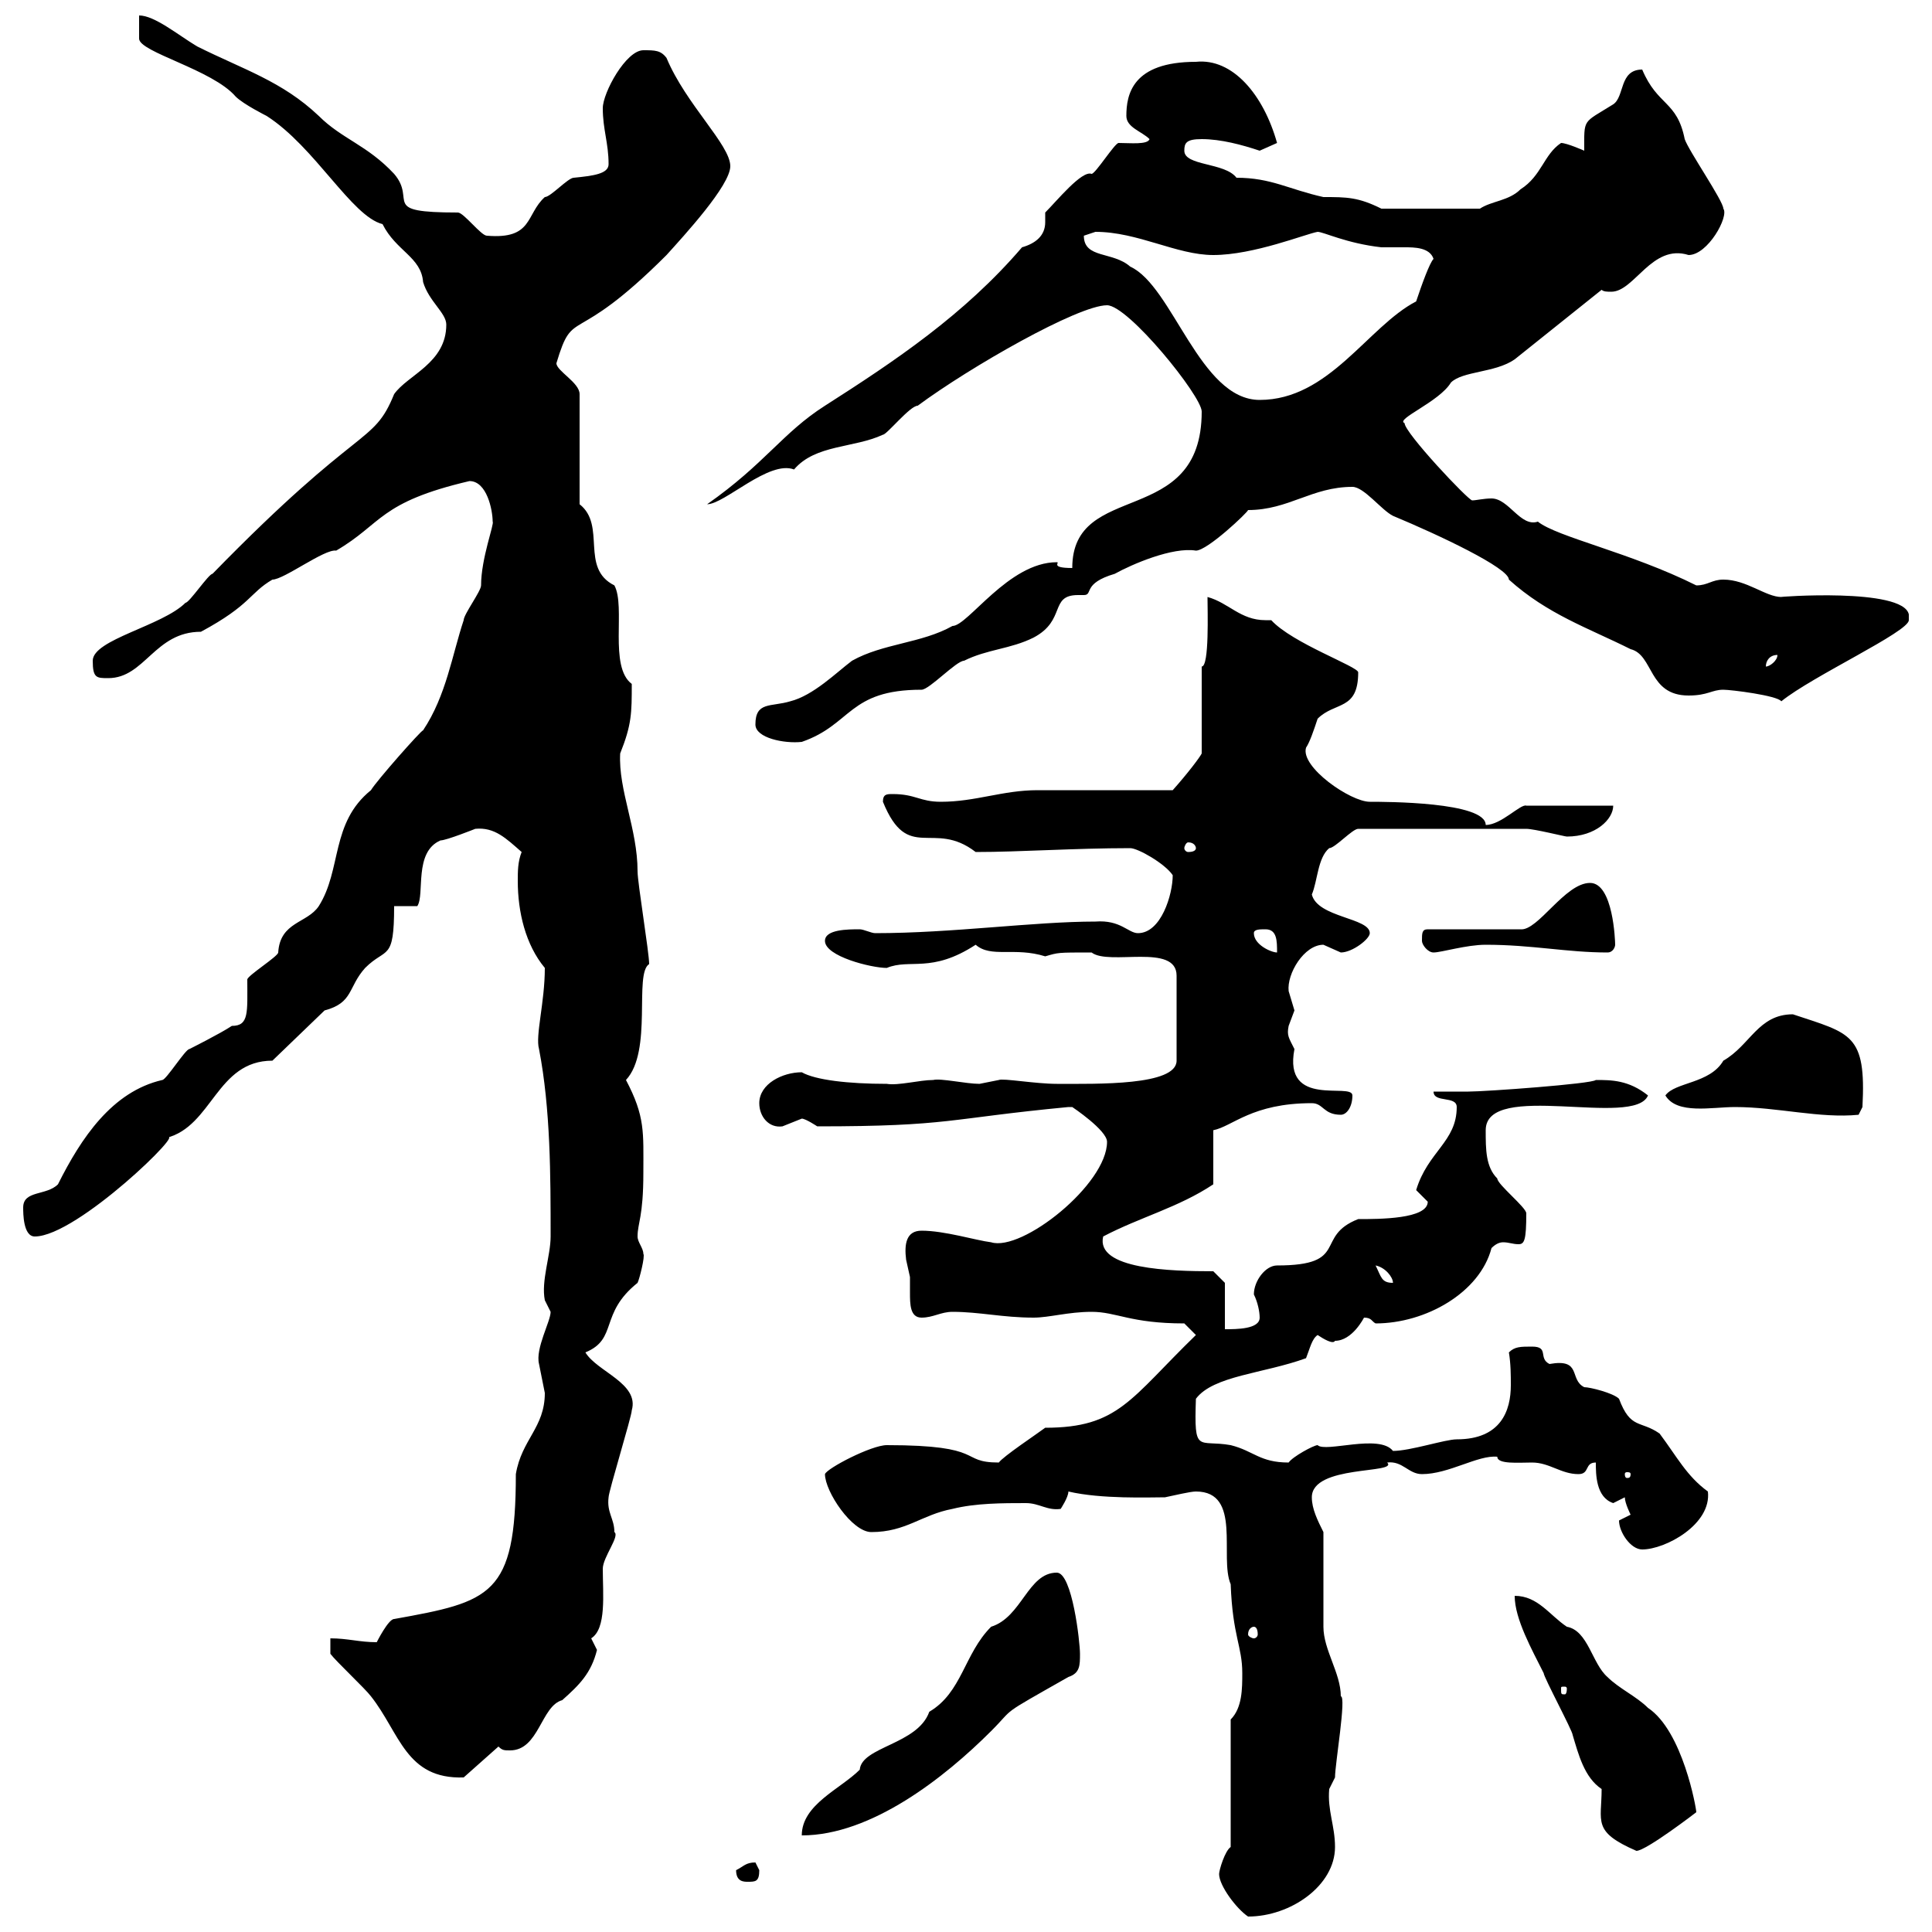 <svg xmlns="http://www.w3.org/2000/svg" xmlns:xlink="http://www.w3.org/1999/xlink" width="300" height="300"><path d="M189.30 291C189.30 292.80 192 296.40 193.80 297.60C200.40 297.60 207.30 292.80 207.30 286.80C207.30 283.50 206.10 281.10 206.40 277.80C206.40 277.80 207.30 276 207.30 276C207.30 273.90 209.10 263.40 208.20 263.40C208.20 259.80 205.50 256.20 205.50 252.60C205.50 250.80 205.50 240 205.50 237.90C204.60 236.10 203.70 234.30 203.70 232.50C203.70 227.40 217.20 228.90 215.40 227.10C217.80 226.80 218.70 228.90 220.80 228.90C225 228.90 229.50 225.90 232.50 226.20C232.50 227.40 235.80 227.10 237.90 227.10C240.60 227.10 242.40 228.90 245.10 228.90C246.90 228.90 246 227.10 247.80 227.10C247.80 228.90 247.80 232.50 250.50 233.40C250.50 233.40 252.30 232.50 252.30 232.50C252.30 233.40 253.20 235.20 253.20 235.20C253.20 235.20 251.40 236.10 251.40 236.10C251.40 237.90 253.20 240.60 255 240.60C258.60 240.60 265.80 236.70 265.20 231.60C261.90 229.20 260.40 226.20 257.70 222.60C254.70 220.50 253.20 222 251.40 217.20C250.50 216.30 246.90 215.40 246 215.40C243.60 214.20 245.70 210.90 240.60 211.80C238.80 210.90 240.60 209.10 237.90 209.10C236.10 209.10 235.20 209.10 234.30 210C234.60 211.80 234.60 213.60 234.60 215.10C234.60 219 233.10 223.50 226.20 223.50C224.40 223.50 219 225.30 216.30 225.30C214.20 222.60 205.80 225.60 204.60 224.40C204 224.40 200.70 226.20 200.10 227.10C195.60 227.10 194.70 225.30 191.10 224.40C186 223.50 185.40 225.90 185.70 217.20C188.40 213.60 196.20 213.30 202.80 210.90C203.40 209.40 203.70 207.90 204.60 207.30C205.50 207.90 207 208.80 207.30 208.20C210 208.20 211.80 204.60 211.80 204.60C213 204.60 213 205.20 213.60 205.50C221.40 205.50 229.80 200.70 231.60 193.80C232.20 193.20 232.80 192.90 233.40 192.90C234.30 192.90 234.90 193.20 235.80 193.20C236.70 193.20 237 192.60 237 188.40C237 187.50 232.50 183.90 232.50 183C230.70 181.20 230.70 178.50 230.70 175.50C230.70 167.70 253.80 175.20 255.90 170.10C252.90 167.70 250.20 167.70 247.80 167.70C247.20 168.30 230.70 169.50 228 169.50C227.10 169.50 223.50 169.50 222.60 169.50C222.60 171.30 226.20 170.10 226.20 171.90C226.20 177.30 221.70 178.80 219.90 184.80C219.90 184.80 221.70 186.60 221.70 186.60C221.70 189.30 214.20 189.30 210.90 189.30C204 192 209.70 196.50 198.30 196.50C196.50 196.50 194.70 198.90 194.70 201C195.30 202.20 195.60 203.70 195.60 204.60C195.60 206.40 192 206.40 190.20 206.40L190.20 199.20L188.40 197.40C181.80 197.40 170.10 197.10 171.30 192C177 189 183 187.50 188.40 183.90L188.40 175.50C191.40 174.90 194.40 171.30 203.70 171.30C205.50 171.30 205.50 173.10 208.20 173.10C209.10 173.10 210 171.90 210 170.10C210 168 199.20 172.20 201 162.90C200.10 161.10 199.80 160.80 200.10 159.30C200.10 159.30 201 156.90 201 156.90C201 156.90 200.10 153.90 200.10 153.90C199.80 151.20 202.50 146.70 205.50 146.70C205.50 146.70 208.20 147.90 208.20 147.90C210 147.90 212.70 145.80 212.70 144.90C212.70 142.50 204.60 142.50 203.70 138.90C204.60 136.80 204.60 133.20 206.40 131.70C207.30 131.70 210 128.70 210.90 128.70C218.40 128.70 229.80 128.70 237 128.70C238.20 128.70 243 129.90 243.30 129.90C247.80 129.90 250.50 127.20 250.50 125.10L237 125.10C236.10 124.80 233.10 128.10 230.70 128.10C230.70 124.50 215.10 124.50 212.70 124.50C209.70 124.50 201.90 119.10 202.80 116.10C203.40 115.20 204 113.40 204.60 111.60C207.30 108.90 210.90 110.40 210.90 104.40C210.90 103.50 200.70 99.90 197.40 96.30C197.10 96.30 196.80 96.30 196.50 96.30C192.60 96.30 190.80 93.60 187.50 92.70C187.50 94.80 187.80 103.50 186.60 103.50L186.60 117C186.30 117.60 184.50 120 182.10 122.70C179.10 122.70 164.10 122.70 161.10 122.70C155.70 122.70 151.50 124.50 146.10 124.50C142.80 124.50 142.20 123.30 138.60 123.30C137.70 123.30 137.10 123.30 137.10 124.50C141 134.10 144.90 127.20 151.50 132.30C158.40 132.30 166.80 131.70 175.50 131.70C176.70 131.70 180.90 134.10 182.10 135.90C182.10 138.90 180.30 144.90 176.70 144.90C175.20 144.90 174 142.80 170.10 143.10C160.50 143.10 147.90 144.90 135.90 144.90C135.30 144.90 134.10 144.30 133.50 144.30C131.70 144.30 128.10 144.30 128.10 146.10C128.10 148.50 135.30 150.30 137.70 150.30C141.30 148.80 144.60 151.20 151.50 146.70C153.90 148.80 157.50 147 162.30 148.50C164.40 147.90 164.10 147.90 169.50 147.90C172.20 150 182.70 146.40 182.70 151.50L182.70 164.70C182.70 168.60 170.40 168.30 164.10 168.30C160.80 168.30 155.70 167.40 155.10 167.70C155.10 167.70 152.10 168.30 152.10 168.30C150 168.30 146.10 167.40 144.90 167.70C142.80 167.70 139.50 168.60 137.70 168.30C131.70 168.30 126.60 167.70 124.50 166.50C121.50 166.50 117.90 168.30 117.90 171.30C117.90 173.40 119.40 175.20 121.50 174.90C121.50 174.90 124.50 173.70 124.50 173.70C125.10 173.70 126.90 174.90 126.90 174.90C147.60 174.90 147 173.70 165.90 171.90C165.90 171.90 165.90 171.90 166.50 171.90C166.50 171.90 171.90 175.50 171.90 177.30C171.90 183.90 158.70 194.40 153.90 192.90C151.50 192.60 146.70 191.10 143.10 191.10C140.70 191.10 140.40 193.20 140.70 195.60C140.70 195.60 141.30 198.30 141.30 198.30C141.30 198.60 141.30 199.80 141.30 200.70C141.30 202.50 141.30 204.60 143.10 204.60C144.90 204.60 146.10 203.70 147.90 203.70C152.10 203.70 155.70 204.60 160.50 204.60C162.90 204.60 165.90 203.70 169.50 203.70C173.40 203.70 175.50 205.50 183.90 205.50L185.70 207.30C175.50 217.20 173.70 221.70 162.30 221.70C161.10 222.60 155.70 226.20 155.10 227.10C148.80 227.10 153.30 224.40 137.70 224.40C135.30 224.40 128.40 228 128.10 228.90C128.10 231.60 132.30 237.90 135.30 237.90C140.70 237.90 143.10 235.20 147.90 234.30C151.50 233.40 155.70 233.40 159.30 233.40C161.40 233.40 162.60 234.60 164.70 234.30C164.70 234.30 165.90 232.50 165.90 231.60C171 232.80 178.50 232.50 180.90 232.50C182.40 232.20 184.80 231.60 185.70 231.60C192.90 231.60 189.30 241.80 191.10 246C191.40 254.10 192.90 255.60 192.90 259.80C192.90 262.20 192.90 265.20 191.10 267L191.10 286.80C190.20 287.40 189.30 290.40 189.30 291ZM114.30 290.40C114.30 292.20 115.50 292.20 116.10 292.20C117.30 292.20 117.90 292.20 117.90 290.40C117.90 290.40 117.30 289.20 117.30 289.20C115.80 289.20 115.50 289.80 114.30 290.40ZM248.70 277.80C248.70 282.90 247.20 284.40 254.10 287.40C255.60 287.40 263.40 281.40 263.40 281.40C263.40 280.80 261.30 268.80 255.90 265.20C254.10 263.40 251.40 262.20 249.60 260.40C247.20 258.30 246.60 253.20 243.30 252.60C240.60 250.80 238.80 247.80 235.20 247.80C235.20 251.40 237.90 256.20 239.70 259.80C239.70 260.40 244.20 268.80 244.20 269.40C245.10 272.40 246 276 248.70 277.80ZM164.10 244.20C159.60 244.20 158.70 251.10 153.90 252.60C149.70 256.80 149.40 262.80 144.30 265.80C142.50 270.90 133.80 271.20 133.50 274.80C130.50 277.80 124.50 280.20 124.50 285C135.30 285 146.70 276 153.90 268.80C157.80 264.90 154.80 266.70 165.90 260.40C167.70 259.80 167.70 258.60 167.70 256.80C167.70 255 166.50 244.20 164.10 244.20ZM51.30 256.80C52.20 258 56.70 262.20 57.60 263.40C62.10 269.10 63 276.30 72 276L77.40 271.20C78 271.80 78.30 271.80 79.20 271.80C83.70 271.80 84 264.90 87.30 264C90 261.60 91.80 259.80 92.70 256.20C92.70 256.20 91.80 254.40 91.80 254.40C94.20 252.90 93.60 247.50 93.60 243.60C93.60 241.80 96.30 238.50 95.40 237.90C95.40 235.80 94.20 234.90 94.50 232.50C94.50 231.60 98.10 219.90 98.10 219C99.30 214.80 92.70 213 90.90 210C96 207.90 93 204 99 199.20C99.30 198.60 100.20 195 99.90 194.70C99.90 193.80 99 192.90 99 192C99 189.90 99.90 189 99.90 182.10C99.90 175.80 100.20 173.40 97.20 167.70C101.40 163.20 98.40 151.20 100.80 149.70C100.80 147.90 99 137.10 99 135.30C99 128.70 96 122.70 96.30 117C98.10 112.50 98.10 110.70 98.10 106.20C94.50 103.50 97.20 94.20 95.40 90.90C90 88.20 94.20 81.60 90 78.30L90 61.20C90 59.40 86.40 57.60 86.40 56.40C89.10 47.40 88.80 54.30 103.50 39.60C106.20 36.60 113.40 28.80 113.40 25.80C113.40 22.50 106.50 16.20 103.50 9C102.60 7.80 101.70 7.80 99.90 7.80C97.20 7.80 93.60 14.40 93.60 16.80C93.60 20.10 94.50 22.20 94.50 25.50C94.50 27 92.10 27.30 89.10 27.60C88.20 27.60 85.50 30.60 84.60 30.60C81.60 33.30 82.80 37.20 75.60 36.60C74.70 36.60 72 33 71.10 33C58.80 33 64.80 31.20 61.20 27C57 22.50 53.10 21.60 49.50 18C43.80 12.60 37.80 10.80 30.60 7.20C27.60 5.40 24 2.40 21.60 2.40C21.60 2.40 21.60 5.40 21.60 6C21.60 8.10 33 10.80 36.60 15C37.80 16.20 41.40 18 41.40 18C48.90 22.80 54.60 33.60 59.40 34.80C61.50 39 65.40 39.90 65.70 43.80C66.60 46.80 69.30 48.60 69.30 50.40C69.30 56.40 63.30 58.20 61.20 61.20C57.90 69.30 56.10 65.40 33 89.10C32.40 89.10 29.40 93.60 28.80 93.60C25.20 97.20 14.40 99.30 14.40 102.60C14.40 105.30 15 105.30 16.80 105.30C22.50 105.30 24 98.10 31.20 98.10C39 93.90 38.70 92.10 42.30 90C44.10 90 50.40 85.20 52.20 85.50C59.40 81.30 58.80 78 72.90 74.70C75.60 74.70 76.50 79.20 76.50 81C76.80 81.30 74.70 86.70 74.70 90.90C74.70 91.80 72 95.40 72 96.30C70.20 101.70 69.30 108 65.70 113.40C65.40 113.40 58.50 121.20 57.60 122.70C51.30 127.80 53.10 135 49.50 140.70C47.70 143.40 43.50 143.10 43.20 147.90C43.20 148.50 38.40 151.50 38.40 152.10C38.40 157.20 38.70 159.30 36 159.30C34.20 160.50 29.40 162.90 29.40 162.90C28.80 162.90 25.80 167.70 25.20 167.70C17.40 169.50 12.60 176.70 9 183.90C7.20 185.70 3.60 184.80 3.60 187.50C3.60 188.40 3.60 192 5.40 192C12 192 29.40 174.90 25.80 176.70C33 174.90 33.60 164.70 42.30 164.70L50.40 156.90C54.90 155.70 54 153.30 56.70 150.30C60 147 61.20 149.40 61.20 140.70L64.80 140.70C66 138.90 64.20 132.30 68.40 130.50C69.30 130.50 73.80 128.70 73.80 128.70C76.80 128.40 78.60 130.20 81 132.30C80.40 133.80 80.40 135.30 80.40 136.80C80.40 141.60 81.60 146.70 84.60 150.30C84.60 155.70 83.10 160.80 83.70 162.90C85.50 172.20 85.50 182.70 85.50 192C85.50 195 84 198.90 84.60 201.90C84.60 201.90 85.50 203.70 85.50 203.70C85.50 205.20 83.10 209.40 83.70 211.80C83.70 211.80 84.60 216.30 84.60 216.30C84.60 221.70 81 223.50 80.10 228.90C80.10 247.80 76.20 248.70 61.20 251.40C60.30 251.40 58.50 255 58.50 255C55.80 255 54 254.40 51.30 254.40ZM243.30 262.20C243.30 263.10 243 263.10 243 263.10C242.40 263.10 242.40 263.10 242.40 262.20C242.40 261.90 242.40 261.90 243 261.90C243 261.90 243.30 261.90 243.30 262.20ZM194.70 252.60C195 252.60 195.30 252.90 195.30 253.80C195.30 254.10 195 254.40 194.70 254.40C194.40 254.40 193.80 254.10 193.80 253.80C193.80 252.90 194.40 252.60 194.70 252.60ZM253.20 228.90C253.20 229.50 252.90 229.50 252.60 229.50C252.60 229.50 252.30 229.50 252.30 228.90C252.30 228.60 252.60 228.60 252.60 228.60C252.90 228.60 253.20 228.60 253.20 228.90ZM213.60 196.50C215.10 196.80 216.30 198.30 216.30 199.20C214.50 199.20 214.50 198.30 213.60 196.50ZM258.60 170.10C260.40 173.10 265.80 171.90 269.40 171.90C276 171.90 282.60 173.70 288.60 173.10L289.20 171.90C289.80 160.50 287.40 160.50 278.40 157.50C273 157.50 271.80 162.30 267.60 164.70C265.50 168.30 260.10 168 258.60 170.10ZM220.80 146.10C220.80 146.70 221.70 147.90 222.60 147.90C223.80 147.90 227.70 146.70 230.70 146.70C237.90 146.70 243.30 147.90 249.60 147.90C250.50 147.90 250.80 147 250.80 146.70C250.80 146.10 250.50 137.10 246.90 137.10C243 137.10 238.80 144.60 236.10 144.30L221.70 144.30C220.80 144.30 220.80 144.90 220.80 146.10ZM194.70 144.90C194.70 144.30 195.60 144.30 196.50 144.30C198.30 144.30 198.30 146.10 198.30 147.90C197.40 147.90 194.70 146.70 194.70 144.90ZM185.70 131.70C185.70 132 185.40 132.30 184.50 132.30C184.20 132.30 183.90 132 183.90 131.70C183.90 131.40 184.20 130.80 184.50 130.80C185.40 130.80 185.70 131.40 185.70 131.70ZM117.30 112.50C117.30 114.60 121.80 115.50 124.50 115.20C132.30 112.50 131.70 107.10 143.10 107.10C144.30 107.10 148.50 102.60 149.70 102.60C153.30 100.80 156.90 100.80 160.50 99C165.60 96.30 162.90 92.40 167.40 92.40C168 92.40 168 92.40 168.30 92.40C169.80 92.40 168 90.60 173.10 89.10C175.80 87.60 182.10 84.90 185.70 85.50C187.50 85.50 193.80 79.50 193.80 79.20C200.10 79.20 203.70 75.60 210 75.60C211.80 75.60 214.50 79.20 216.30 80.10C223.50 83.10 234.30 88.20 234.30 90C240.30 95.40 246.60 97.50 253.20 100.80C256.80 101.70 255.90 108 262.20 108C265.20 108 265.80 107.10 267.60 107.10C268.80 107.10 276 108 276.60 108.90C281.40 105 296.40 98.10 296.40 96.30C296.40 96.30 296.40 95.40 296.40 95.40C295.50 91.20 275.70 92.70 276.60 92.70C274.20 92.70 271.20 90 267.60 90C265.80 90 265.20 90.90 263.40 90.90C253.20 85.80 241.80 83.40 238.80 81C236.10 81.90 234.30 77.40 231.60 77.40C230.40 77.40 229.20 77.70 228.60 77.70C228 77.70 218.10 67.20 218.10 65.70C216.60 65.10 223.50 62.40 225.30 59.40C227.10 57.60 232.20 57.90 235.20 55.80C239.70 52.20 244.20 48.60 248.70 45C249 45.30 249.60 45.30 250.20 45.30C253.80 45.30 256.50 37.80 262.20 39.60C265.20 39.60 268.50 33.60 267.60 32.40C267.60 31.20 262.20 23.40 261.60 21.60C260.40 15.60 257.40 16.50 255 10.80C251.40 10.80 252.30 15 250.50 16.20C245.70 19.20 246 18.30 246 23.40C246 23.40 243.30 22.20 242.40 22.20C239.70 24 239.40 27.30 236.10 29.40C234.30 31.20 231.60 31.20 229.80 32.40L214.50 32.40C210.90 30.60 209.10 30.60 205.50 30.60C200.10 29.40 197.40 27.60 192 27.60C190.20 25.20 183.90 25.80 183.90 23.40C183.90 22.20 184.20 21.60 186.60 21.60C189.60 21.60 192.90 22.50 195.60 23.40C195.60 23.40 198.30 22.20 198.30 22.20C196.20 14.70 191.40 9 185.70 9.60C175.80 9.60 174.90 14.70 174.90 18C174.90 19.80 177.30 20.40 178.50 21.60C178.20 22.50 175.50 22.20 173.70 22.20C173.10 22.20 170.10 27 169.50 27C168 26.40 164.10 31.20 162.30 33C162.30 33.30 162.30 34.20 162.30 34.50C162.30 36.60 160.80 37.80 158.70 38.40C149.70 48.90 138.90 56.10 128.10 63C121.50 67.20 118.80 72 109.80 78.30C112.50 78.30 119.40 71.40 123.30 72.90C126.60 69 132.60 69.60 137.10 67.50C137.70 67.50 141.30 63 142.50 63C150.60 57 167.40 47.40 171.90 47.40C175.20 47.40 186.60 61.50 186.60 63.90C186.60 82.20 166.50 74.40 166.50 88.20C162.90 88.20 164.70 87.30 164.10 87.30C156.60 87.30 150.30 97.20 147.90 97.20C143.10 99.90 137.10 99.90 132.30 102.60C129.90 104.40 126.30 108 122.70 108.90C119.70 109.80 117.30 108.90 117.30 112.50ZM276 101.70C276 102.60 274.80 103.50 274.20 103.50C274.20 102.60 274.80 101.70 276 101.70ZM168.30 36.60C168.30 36.60 170.10 36 170.10 36C176.70 36 182.70 39.60 188.40 39.60C194.70 39.60 202.80 36.30 204.60 36C205.50 36 209.10 37.80 214.50 38.40C215.40 38.40 216.90 38.40 218.10 38.40C219.60 38.40 222 38.40 222.60 40.20C222 40.80 220.80 44.10 219.90 46.80C212.40 50.70 206.40 62.10 195.60 62.10C186.30 62.10 182.10 44.40 175.50 41.40C172.80 39 168.30 40.20 168.30 36.60Z"/></svg>